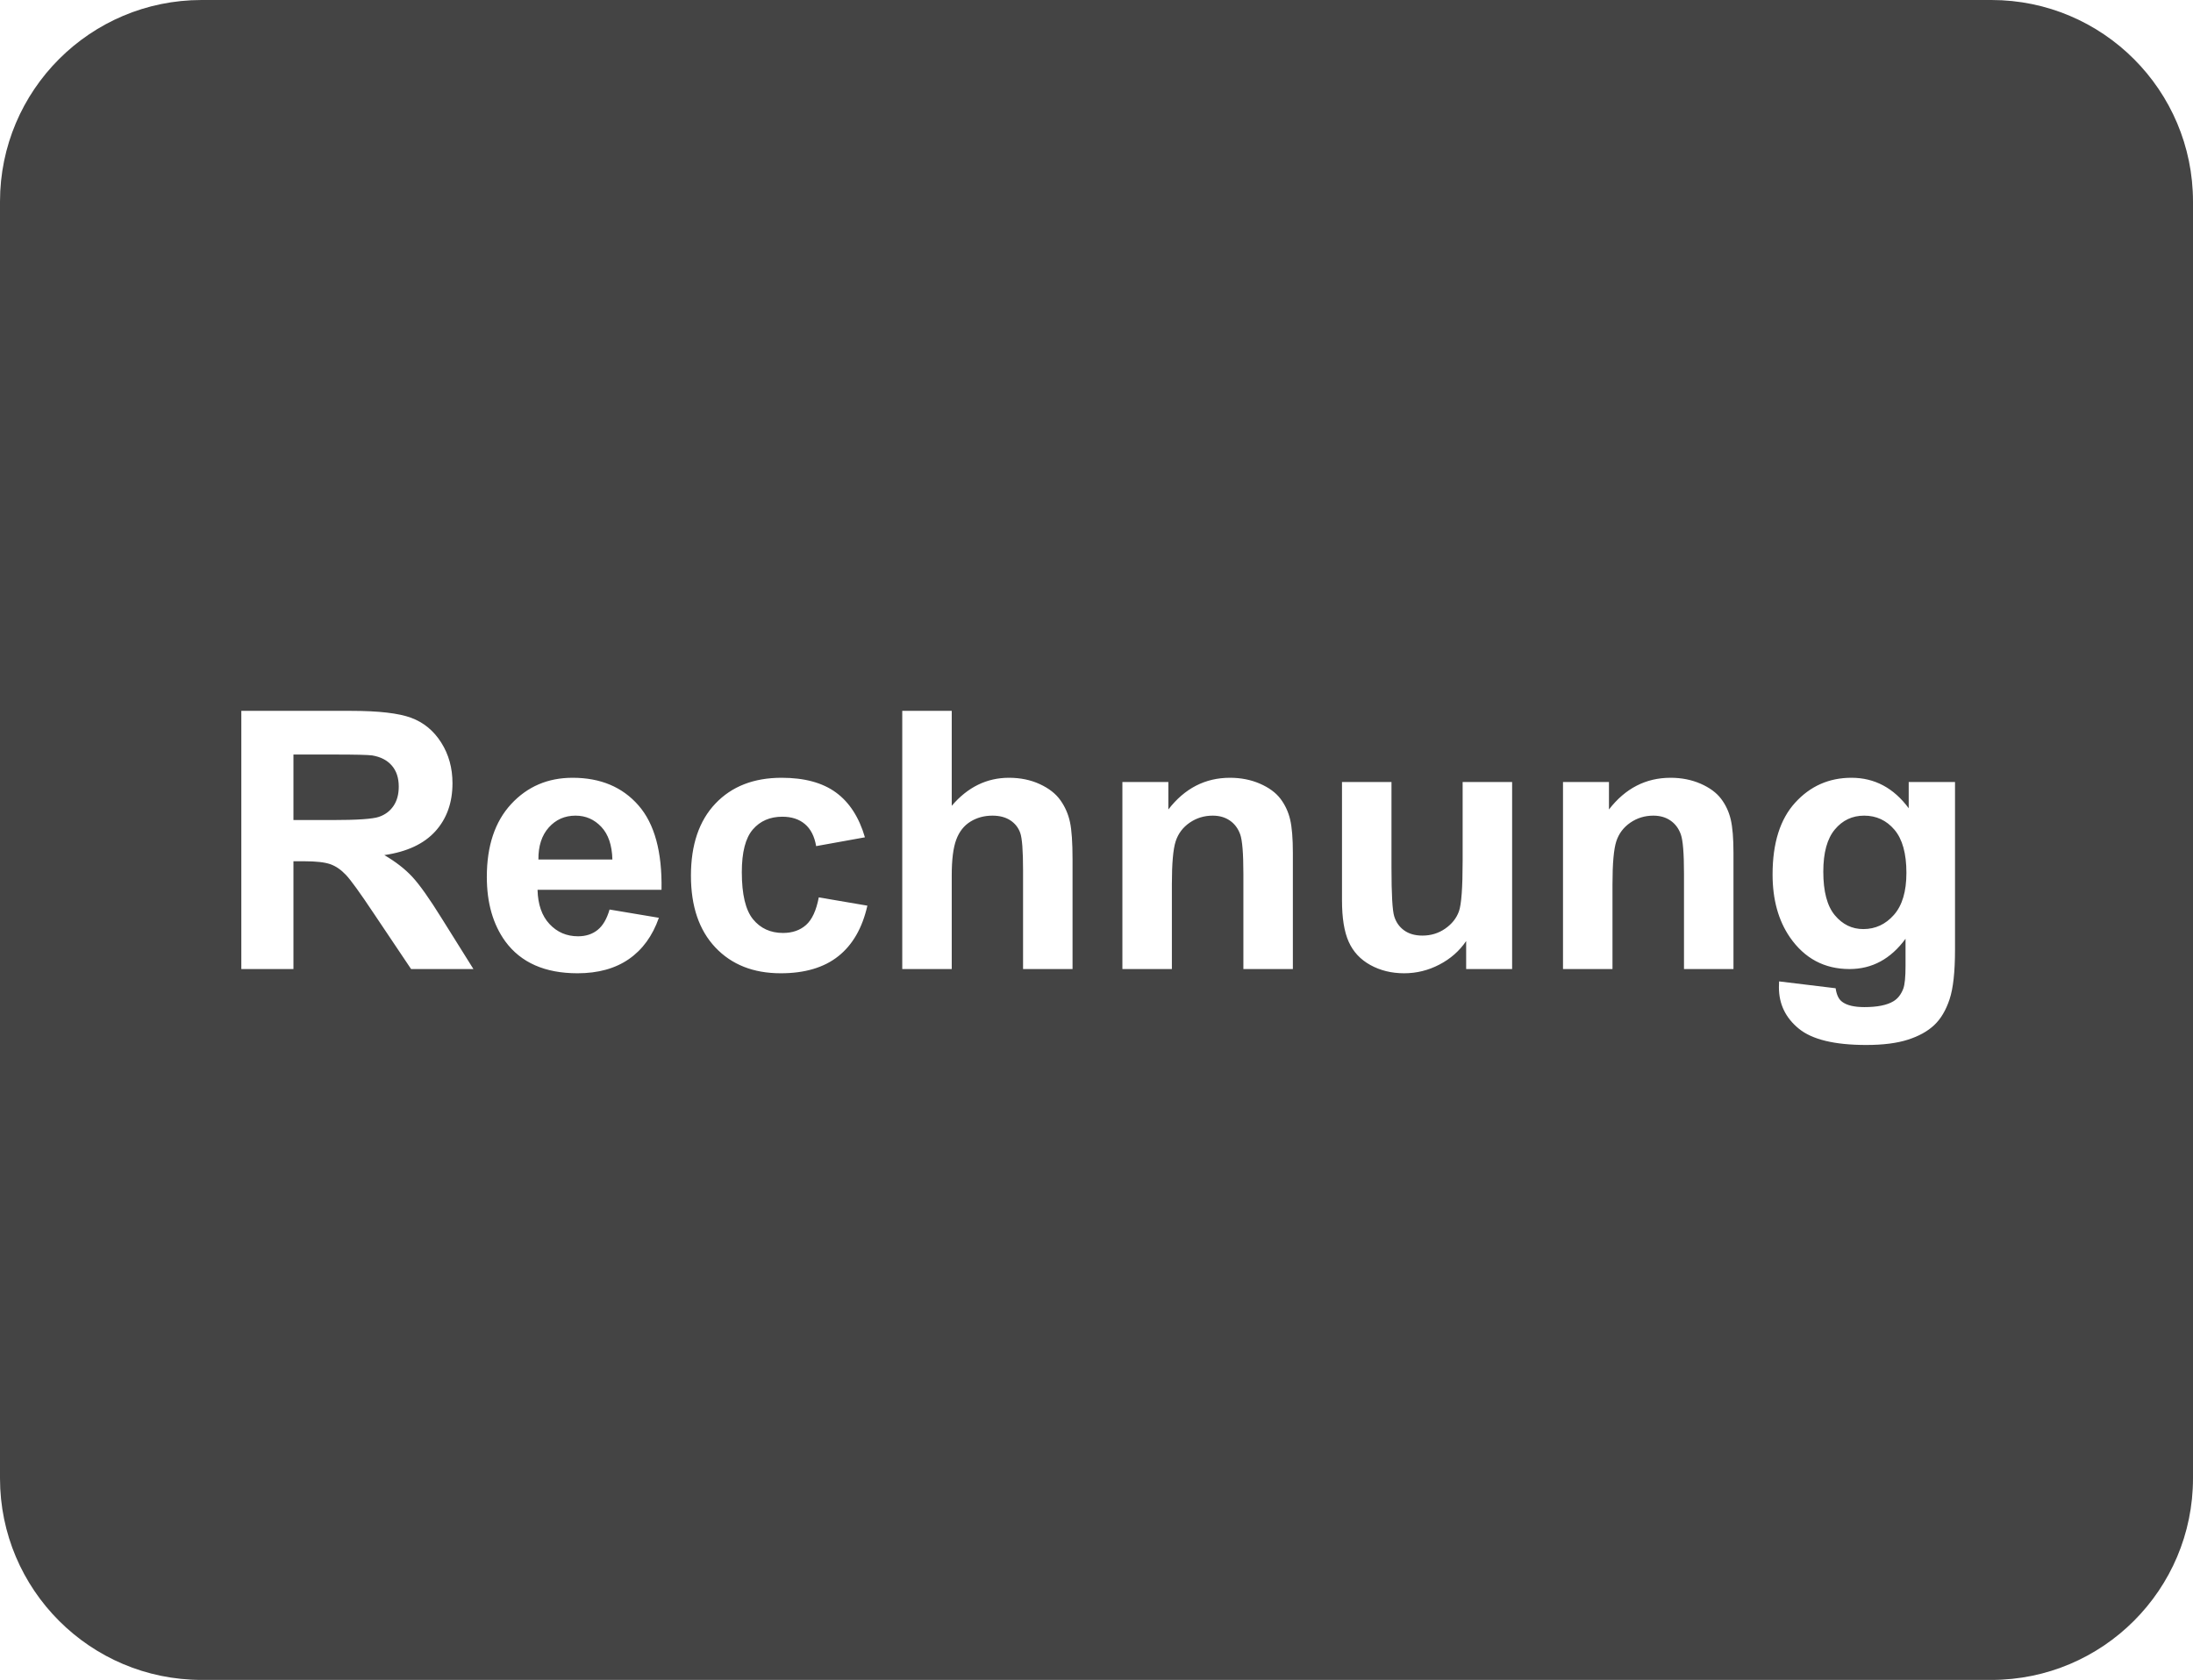 <?xml version="1.0" encoding="UTF-8" standalone="no"?>
<!DOCTYPE svg PUBLIC "-//W3C//DTD SVG 1.1//EN" "http://www.w3.org/Graphics/SVG/1.1/DTD/svg11.dtd">
<svg width="100%" height="100%" viewBox="0 0 94 72" version="1.1" xmlns="http://www.w3.org/2000/svg" xmlns:xlink="http://www.w3.org/1999/xlink" xml:space="preserve" xmlns:serif="http://www.serif.com/" style="fill-rule:evenodd;clip-rule:evenodd;stroke-linejoin:round;stroke-miterlimit:2;">
    <path d="M94,8.64C94,3.871 90.129,0 85.36,0L8.64,0C3.871,0 -0,3.871 -0,8.64L-0,63.36C-0,68.129 3.871,72 8.64,72L85.36,72C90.129,72 94,68.129 94,63.36L94,8.64ZM76.258,42.062L78.682,42.356C78.722,42.638 78.815,42.831 78.961,42.937C79.162,43.088 79.479,43.164 79.912,43.164C80.466,43.164 80.881,43.081 81.157,42.915C81.344,42.804 81.485,42.625 81.58,42.379C81.646,42.202 81.678,41.878 81.678,41.405L81.678,40.235C81.044,41.1 80.244,41.533 79.278,41.533C78.201,41.533 77.348,41.078 76.719,40.167C76.226,39.447 75.979,38.551 75.979,37.48C75.979,36.136 76.302,35.109 76.949,34.4C77.596,33.69 78.4,33.335 79.361,33.335C80.352,33.335 81.17,33.771 81.814,34.641L81.814,33.517L83.799,33.517L83.799,40.71C83.799,41.656 83.721,42.363 83.565,42.831C83.409,43.3 83.191,43.667 82.909,43.934C82.627,44.2 82.251,44.409 81.78,44.56C81.31,44.711 80.715,44.787 79.995,44.787C78.636,44.787 77.673,44.554 77.104,44.088C76.535,43.623 76.251,43.033 76.251,42.318C76.251,42.248 76.253,42.162 76.258,42.062ZM62.845,41.533L62.845,40.333C62.553,40.761 62.169,41.098 61.693,41.344C61.218,41.591 60.716,41.714 60.187,41.714C59.649,41.714 59.166,41.596 58.738,41.36C58.31,41.123 58.001,40.791 57.81,40.363C57.618,39.935 57.523,39.344 57.523,38.589L57.523,33.517L59.644,33.517L59.644,37.2C59.644,38.327 59.683,39.018 59.761,39.272C59.839,39.526 59.981,39.728 60.187,39.876C60.394,40.025 60.655,40.099 60.972,40.099C61.335,40.099 61.659,40 61.946,39.801C62.233,39.602 62.429,39.355 62.535,39.061C62.641,38.767 62.694,38.046 62.694,36.898L62.694,33.517L64.815,33.517L64.815,41.533L62.845,41.533ZM26.128,38.982L28.242,39.336C27.97,40.111 27.541,40.702 26.955,41.107C26.368,41.512 25.635,41.714 24.754,41.714C23.36,41.714 22.329,41.259 21.659,40.348C21.131,39.618 20.867,38.697 20.867,37.585C20.867,36.257 21.214,35.216 21.908,34.464C22.603,33.712 23.481,33.335 24.543,33.335C25.736,33.335 26.677,33.729 27.366,34.517C28.056,35.304 28.385,36.511 28.355,38.136L23.041,38.136C23.056,38.765 23.227,39.255 23.554,39.604C23.881,39.954 24.289,40.129 24.777,40.129C25.109,40.129 25.388,40.039 25.615,39.857C25.841,39.676 26.012,39.384 26.128,38.982ZM37.074,35.887L34.983,36.264C34.912,35.847 34.752,35.532 34.503,35.321C34.254,35.109 33.931,35.004 33.533,35.004C33.005,35.004 32.583,35.186 32.269,35.551C31.954,35.916 31.797,36.526 31.797,37.381C31.797,38.333 31.957,39.004 32.276,39.397C32.596,39.789 33.025,39.986 33.563,39.986C33.966,39.986 34.296,39.871 34.552,39.642C34.809,39.413 34.99,39.019 35.096,38.461L37.179,38.816C36.963,39.772 36.548,40.494 35.934,40.982C35.32,41.47 34.497,41.714 33.465,41.714C32.293,41.714 31.358,41.344 30.661,40.605C29.964,39.865 29.616,38.841 29.616,37.532C29.616,36.209 29.965,35.178 30.665,34.441C31.364,33.704 32.31,33.335 33.503,33.335C34.479,33.335 35.256,33.545 35.832,33.966C36.408,34.386 36.822,35.026 37.074,35.887ZM55.417,41.533L53.296,41.533L53.296,37.442C53.296,36.576 53.25,36.016 53.16,35.762C53.069,35.508 52.922,35.311 52.718,35.17C52.514,35.029 52.269,34.958 51.982,34.958C51.615,34.958 51.285,35.059 50.993,35.26C50.701,35.462 50.501,35.728 50.393,36.06C50.285,36.393 50.231,37.006 50.231,37.902L50.231,41.533L48.11,41.533L48.11,33.517L50.08,33.517L50.08,34.694C50.779,33.788 51.66,33.335 52.722,33.335C53.19,33.335 53.618,33.42 54.005,33.588C54.393,33.757 54.686,33.972 54.885,34.234C55.083,34.495 55.222,34.792 55.3,35.124C55.378,35.456 55.417,35.932 55.417,36.551L55.417,41.533ZM74.303,41.533L72.182,41.533L72.182,37.442C72.182,36.576 72.137,36.016 72.046,35.762C71.956,35.508 71.809,35.311 71.605,35.17C71.401,35.029 71.156,34.958 70.869,34.958C70.501,34.958 70.172,35.059 69.88,35.26C69.588,35.462 69.388,35.728 69.28,36.06C69.172,36.393 69.117,37.006 69.117,37.902L69.117,41.533L66.996,41.533L66.996,33.517L68.966,33.517L68.966,34.694C69.666,33.788 70.547,33.335 71.608,33.335C72.076,33.335 72.504,33.42 72.892,33.588C73.279,33.757 73.572,33.972 73.771,34.234C73.97,34.495 74.108,34.792 74.186,35.124C74.264,35.456 74.303,35.932 74.303,36.551L74.303,41.533ZM40.795,30.467L40.795,34.536C41.479,33.735 42.297,33.335 43.248,33.335C43.736,33.335 44.177,33.426 44.569,33.607C44.962,33.788 45.258,34.02 45.456,34.302C45.655,34.583 45.791,34.895 45.864,35.238C45.937,35.58 45.973,36.111 45.973,36.83L45.973,41.533L43.852,41.533L43.852,37.298C43.852,36.458 43.812,35.925 43.731,35.698C43.651,35.472 43.509,35.292 43.305,35.158C43.101,35.025 42.846,34.958 42.539,34.958C42.187,34.958 41.872,35.044 41.595,35.215C41.318,35.386 41.116,35.644 40.988,35.989C40.859,36.333 40.795,36.843 40.795,37.517L40.795,41.533L38.674,41.533L38.674,30.467L40.795,30.467ZM10.344,41.533L10.344,30.467L15.047,30.467C16.229,30.467 17.089,30.566 17.625,30.765C18.161,30.964 18.59,31.317 18.912,31.826C19.234,32.334 19.395,32.915 19.395,33.569C19.395,34.4 19.151,35.085 18.663,35.626C18.174,36.167 17.445,36.508 16.473,36.649C16.957,36.931 17.355,37.24 17.67,37.578C17.984,37.915 18.408,38.514 18.942,39.374L20.293,41.533L17.621,41.533L16.005,39.125C15.432,38.265 15.039,37.722 14.828,37.498C14.616,37.274 14.393,37.121 14.156,37.038C13.919,36.955 13.545,36.913 13.031,36.913L12.578,36.913L12.578,41.533L10.344,41.533ZM78.153,37.359C78.153,38.209 78.318,38.832 78.648,39.227C78.977,39.622 79.384,39.82 79.867,39.82C80.385,39.82 80.823,39.617 81.18,39.212C81.537,38.807 81.716,38.207 81.716,37.412C81.716,36.581 81.545,35.965 81.203,35.562C80.861,35.16 80.428,34.958 79.904,34.958C79.396,34.958 78.977,35.156 78.648,35.551C78.318,35.946 78.153,36.549 78.153,37.359ZM26.249,36.838C26.234,36.224 26.075,35.757 25.773,35.438C25.471,35.118 25.104,34.958 24.671,34.958C24.208,34.958 23.826,35.127 23.524,35.464C23.222,35.801 23.073,36.259 23.078,36.838L26.249,36.838ZM12.578,35.147L14.231,35.147C15.303,35.147 15.973,35.102 16.239,35.011C16.506,34.921 16.715,34.765 16.866,34.543C17.017,34.322 17.092,34.045 17.092,33.713C17.092,33.34 16.993,33.04 16.794,32.811C16.595,32.582 16.315,32.437 15.953,32.377C15.771,32.352 15.228,32.339 14.322,32.339L12.578,32.339L12.578,35.147Z" style="fill:rgb(68,68,68);"/>
</svg>
